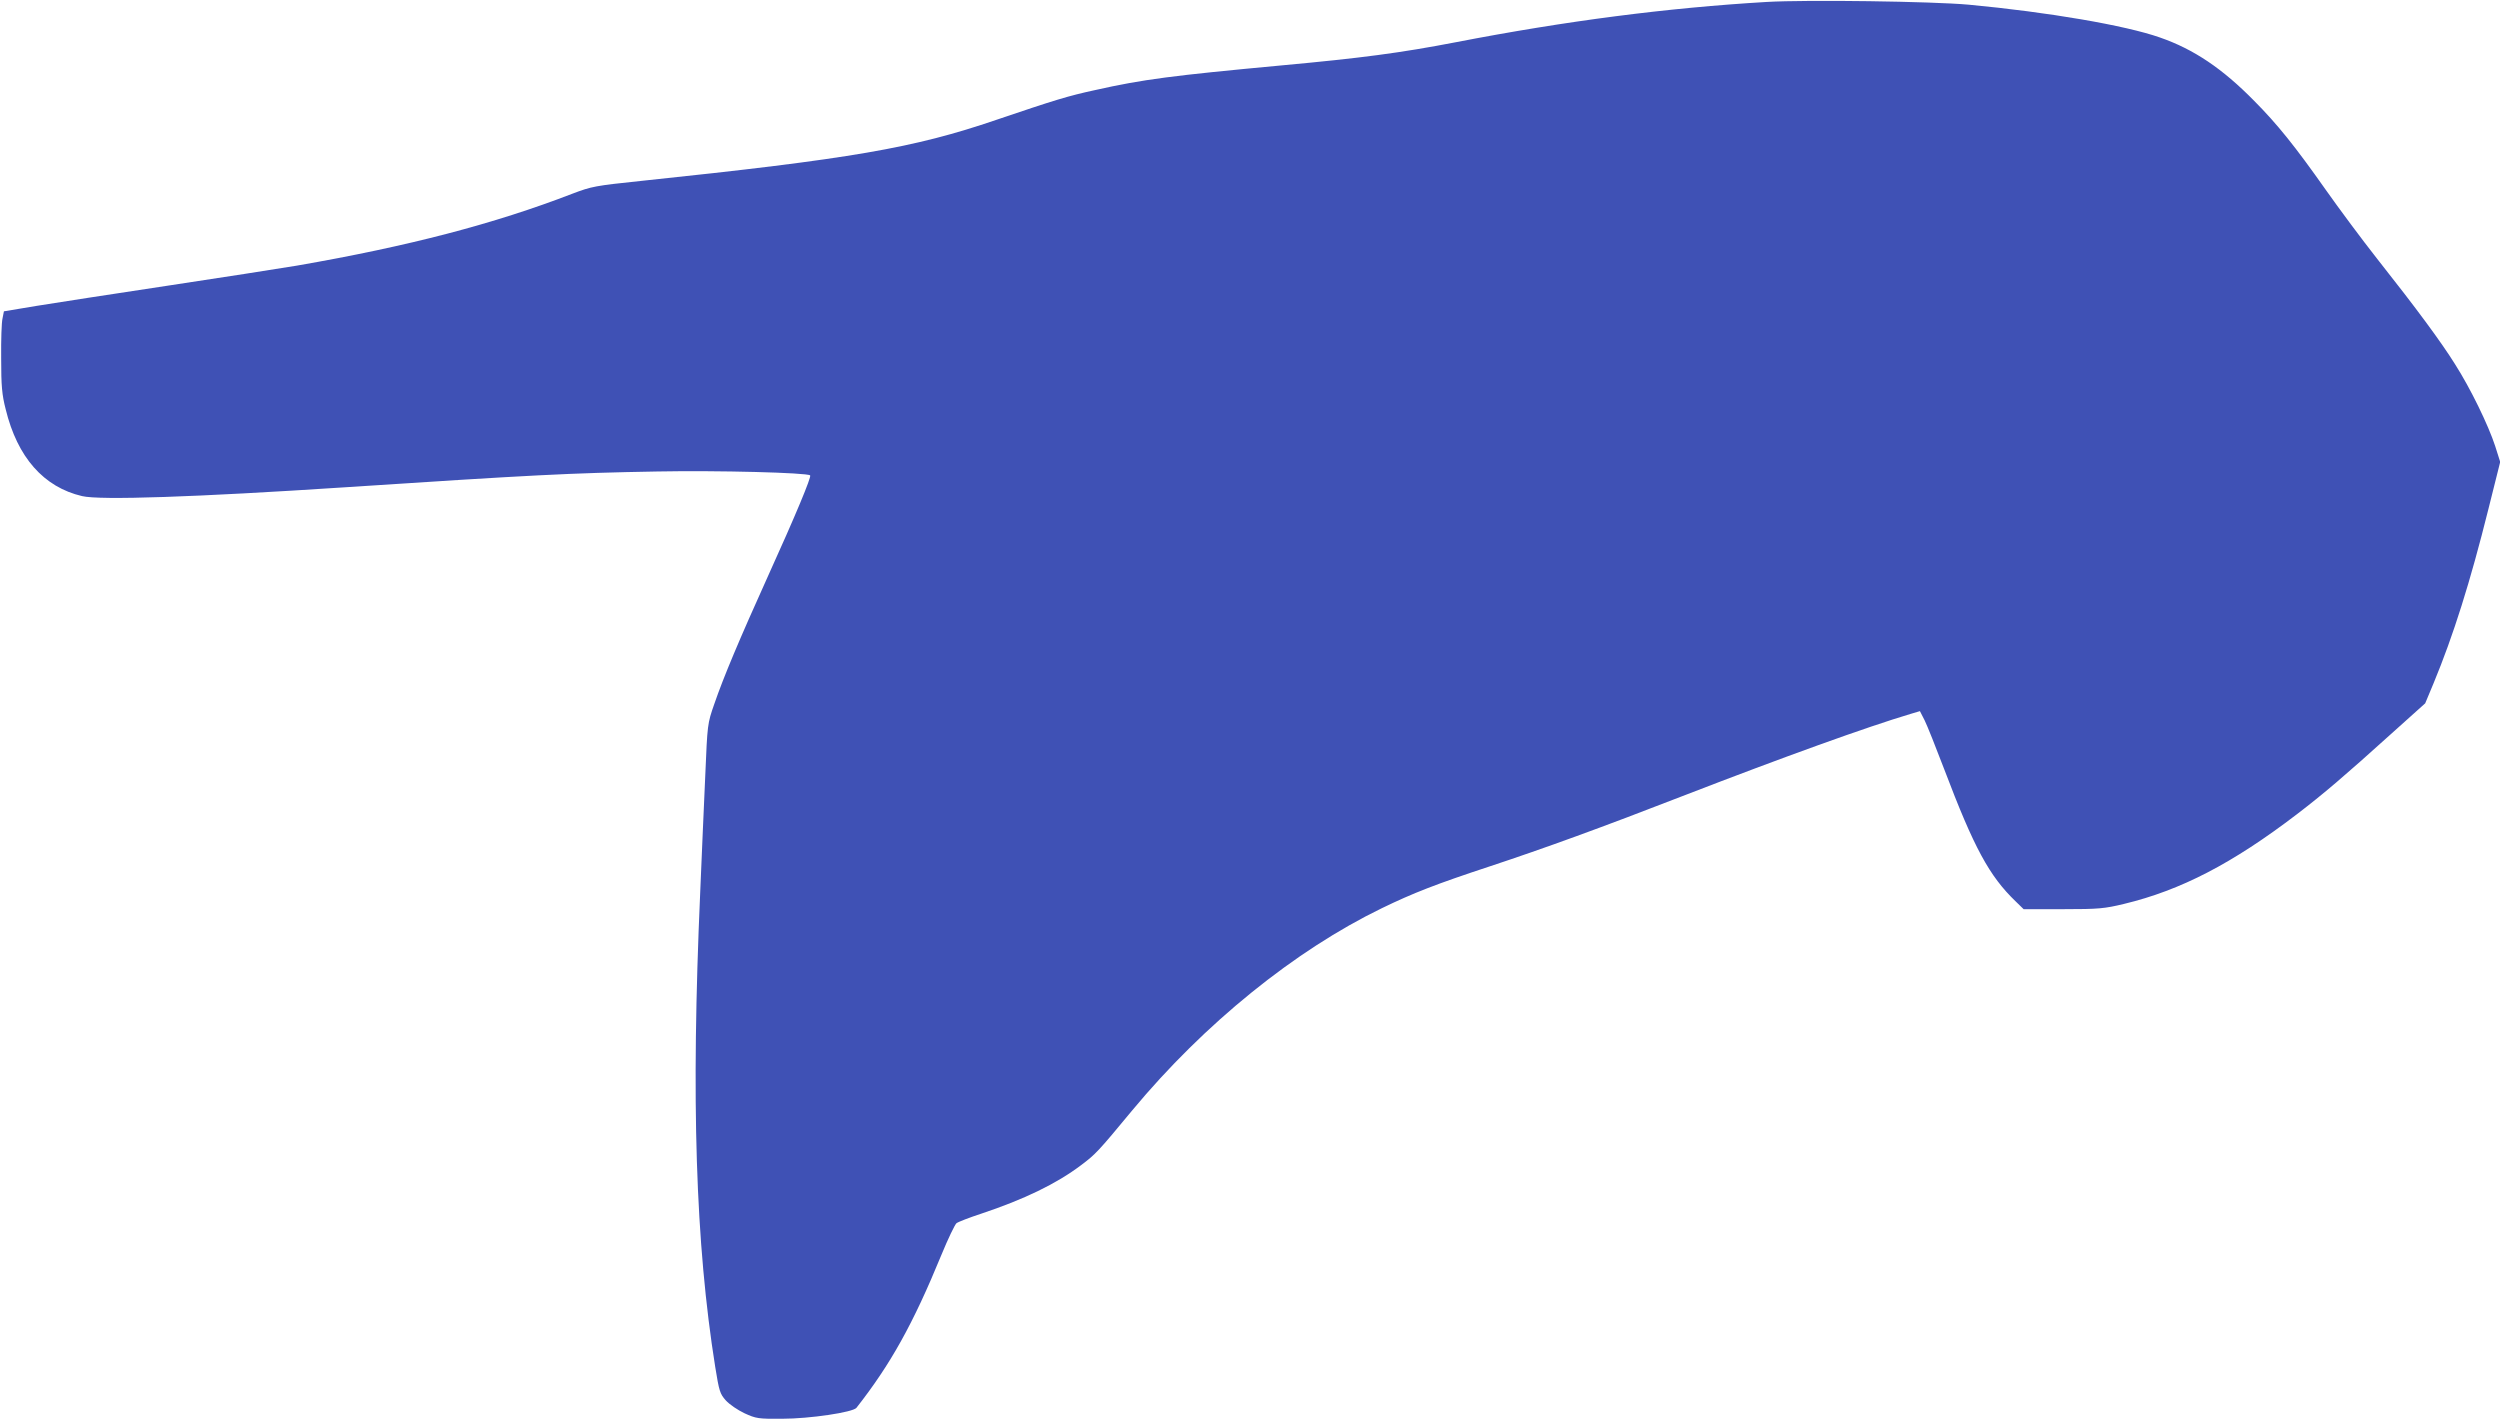 <?xml version="1.0" standalone="no"?>
<!DOCTYPE svg PUBLIC "-//W3C//DTD SVG 20010904//EN"
 "http://www.w3.org/TR/2001/REC-SVG-20010904/DTD/svg10.dtd">
<svg version="1.0" xmlns="http://www.w3.org/2000/svg"
 width="1280pt" height="727pt" viewBox="0 0 1280 727"
 preserveAspectRatio="xMidYMid meet">
<g transform="translate(0,727) scale(0.1,-0.1)"
fill="#3f51b5" stroke="none">
<path d="M9045 7260 c-508 -30 -1027 -97 -1590 -206 -286 -55 -483 -81 -895
-119 -558 -52 -707 -71 -952 -126 -139 -30 -207 -51 -508 -153 -422 -144 -738
-199 -1815 -312 -238 -25 -255 -28 -355 -66 -399 -154 -839 -269 -1410 -368
-96 -16 -398 -63 -670 -104 -272 -41 -570 -87 -662 -102 l-168 -28 -7 -36 c-5
-19 -8 -111 -7 -205 0 -141 4 -186 23 -260 60 -247 195 -399 391 -445 91 -22
584 -5 1345 45 961 63 1147 73 1600 81 308 6 769 -6 783 -20 7 -8 -74 -203
-216 -516 -145 -321 -227 -515 -275 -655 -35 -100 -35 -103 -46 -365 -7 -146
-18 -416 -26 -600 -47 -1065 -24 -1795 77 -2429 20 -124 24 -137 54 -171 19
-21 62 -50 96 -66 59 -27 70 -29 193 -28 140 0 362 33 380 56 174 222 289 427
435 783 34 83 69 155 77 162 9 7 66 29 127 49 219 73 385 153 512 249 73 55
85 67 262 281 368 443 832 818 1277 1034 161 78 276 123 555 215 278 92 570
198 1000 365 499 193 931 349 1153 415 l47 14 24 -47 c13 -26 58 -139 101
-252 152 -401 230 -545 365 -675 l41 -40 202 0 c184 0 212 3 312 27 291 70
555 207 885 459 136 104 244 196 481 410 l176 158 43 103 c101 244 187 516
281 893 l60 240 -26 82 c-35 107 -126 294 -205 418 -72 115 -195 282 -399 540
-78 99 -196 258 -263 353 -158 224 -247 335 -366 455 -163 166 -310 265 -483
325 -176 62 -573 130 -979 168 -188 17 -826 26 -1035 14z"/>
</g>
</svg>
